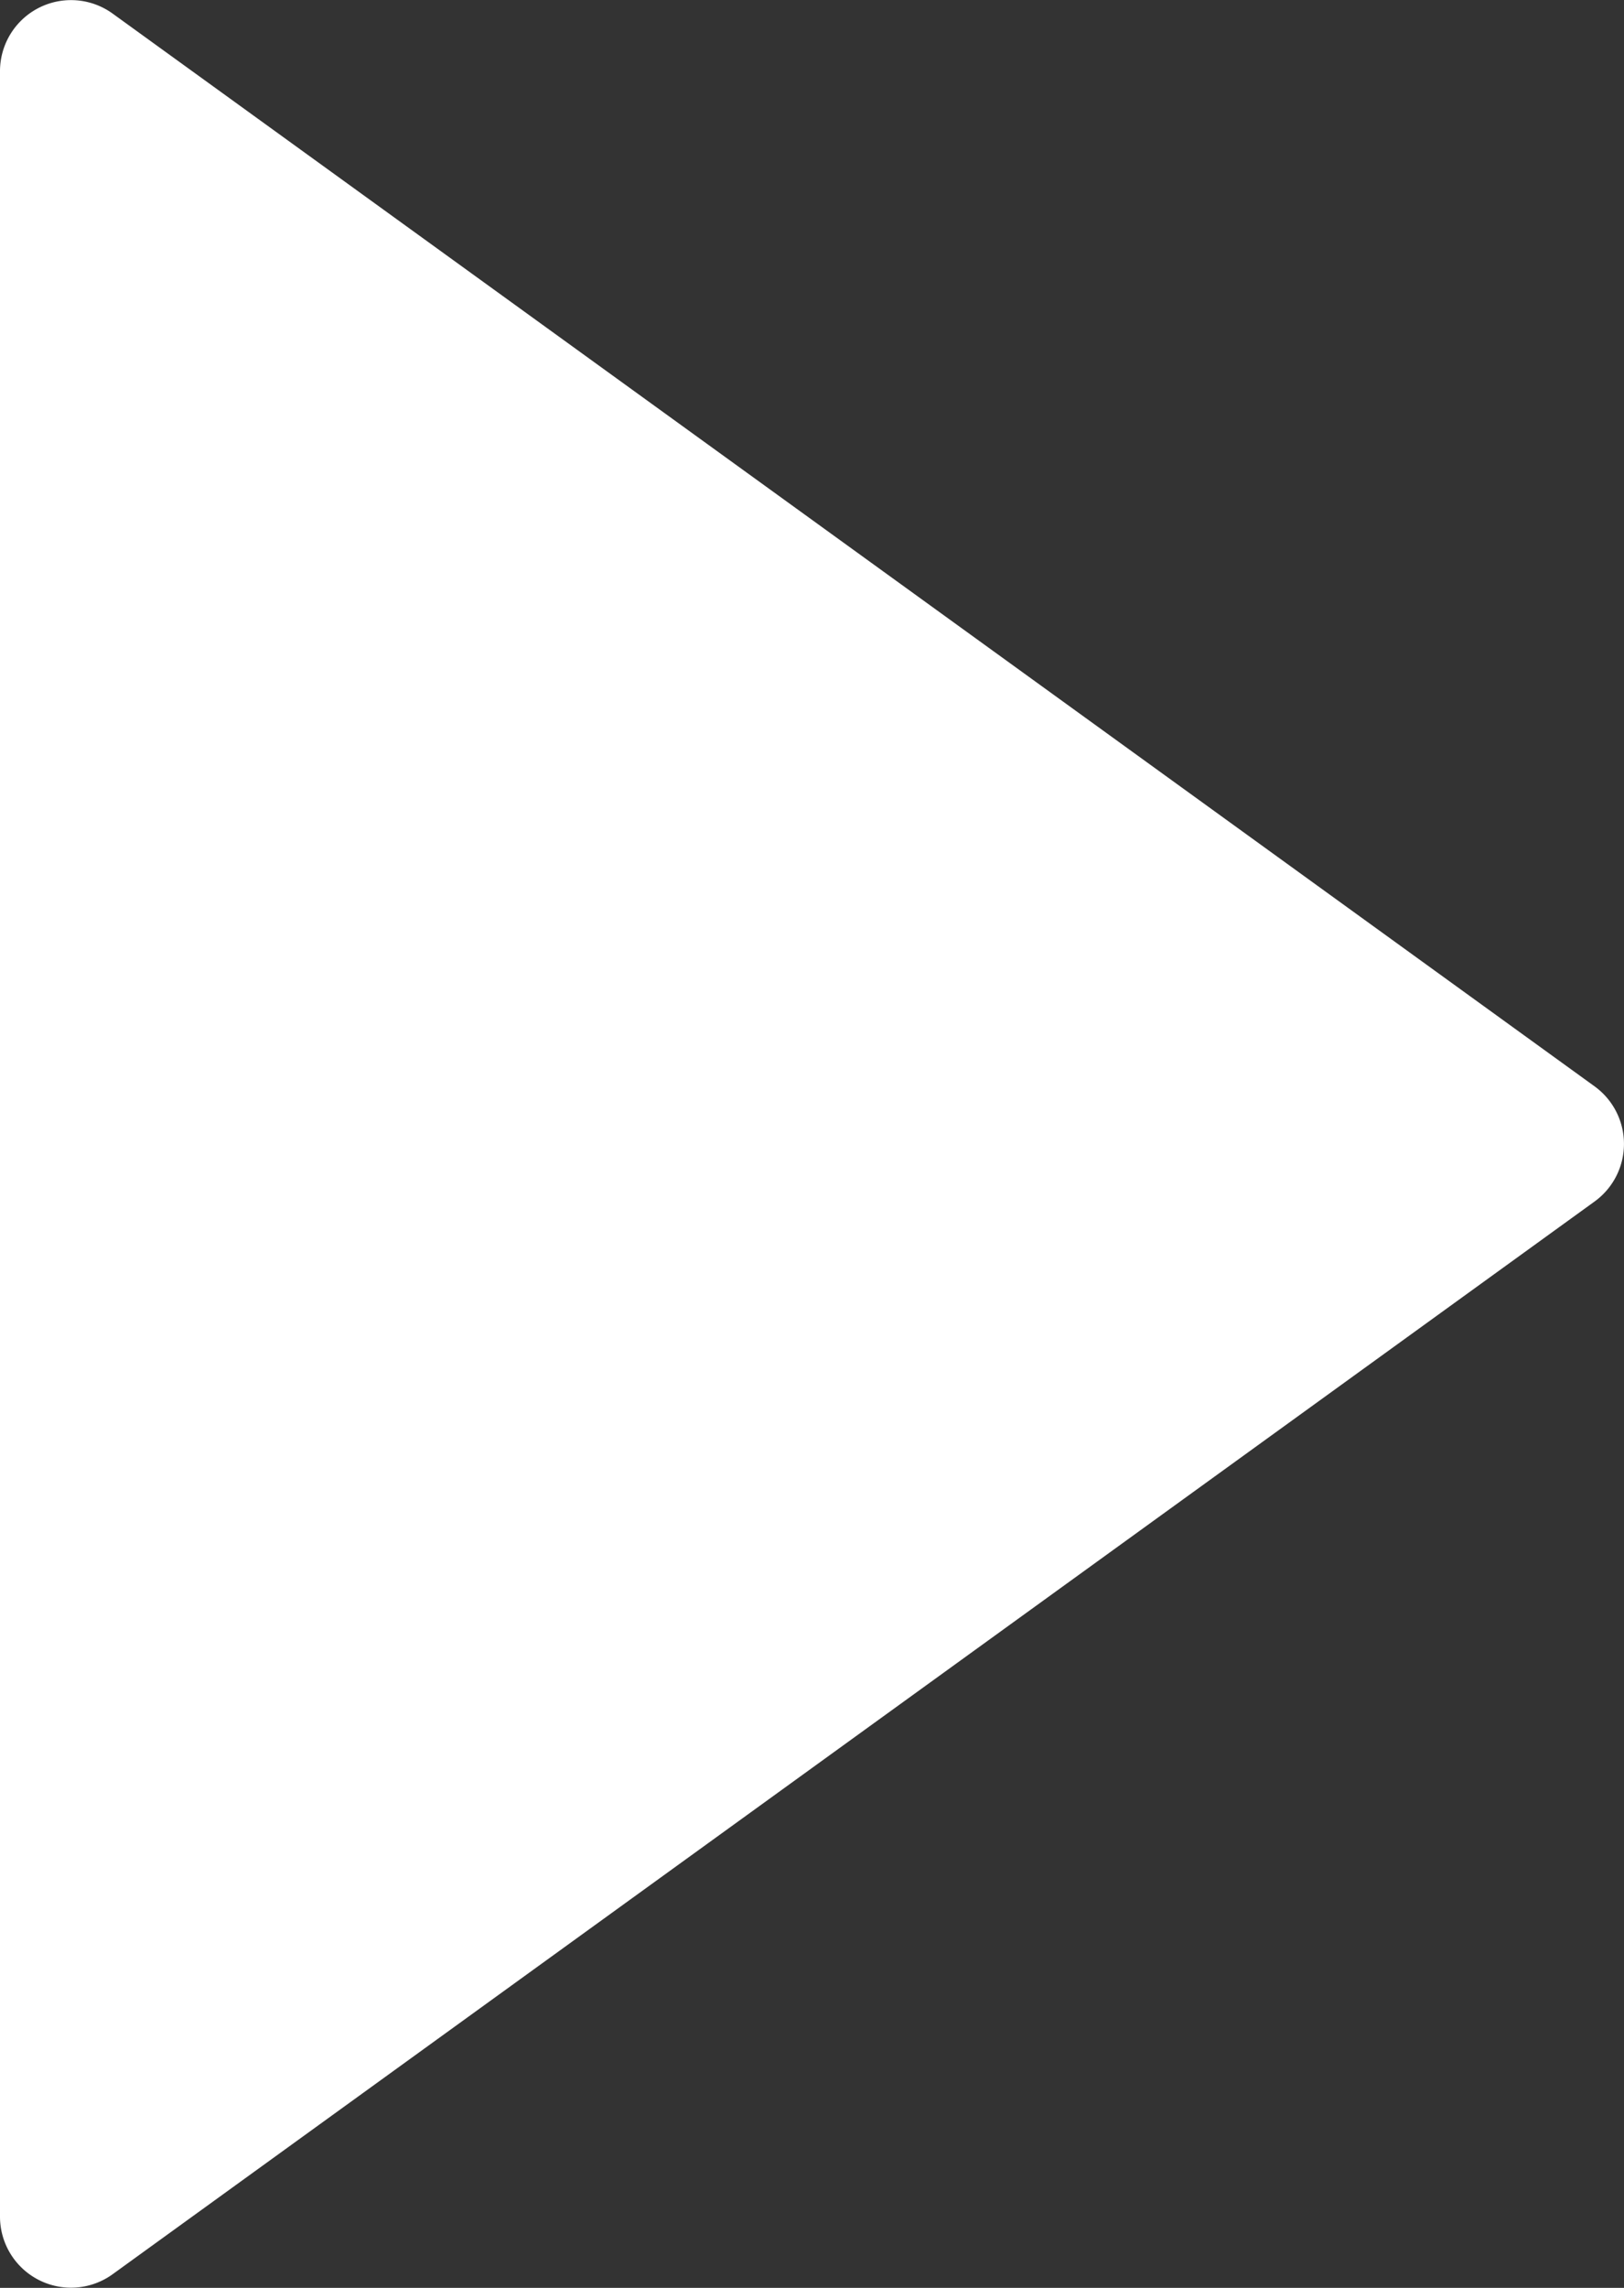 <?xml version="1.0" encoding="UTF-8"?> <svg xmlns="http://www.w3.org/2000/svg" viewBox="0 0 228.65 321.92"><rect x="0" y="0" width="228.65" height="321.92" fill="#333333" stroke="none"/> <defs> <style>.cls-1{fill:#fff;}</style> </defs> <title>strelcka_fff</title> <g id="Слой_2" data-name="Слой 2"> <g id="Слой_1-2" data-name="Слой 1"> <path class="cls-1" d="M0,10V311.9A10,10,0,0,0,15.86,320L224.51,169.06a10,10,0,0,0,0-16.2L15.87,1.92A10,10,0,0,0,0,10Z"></path> </g> </g> </svg> 